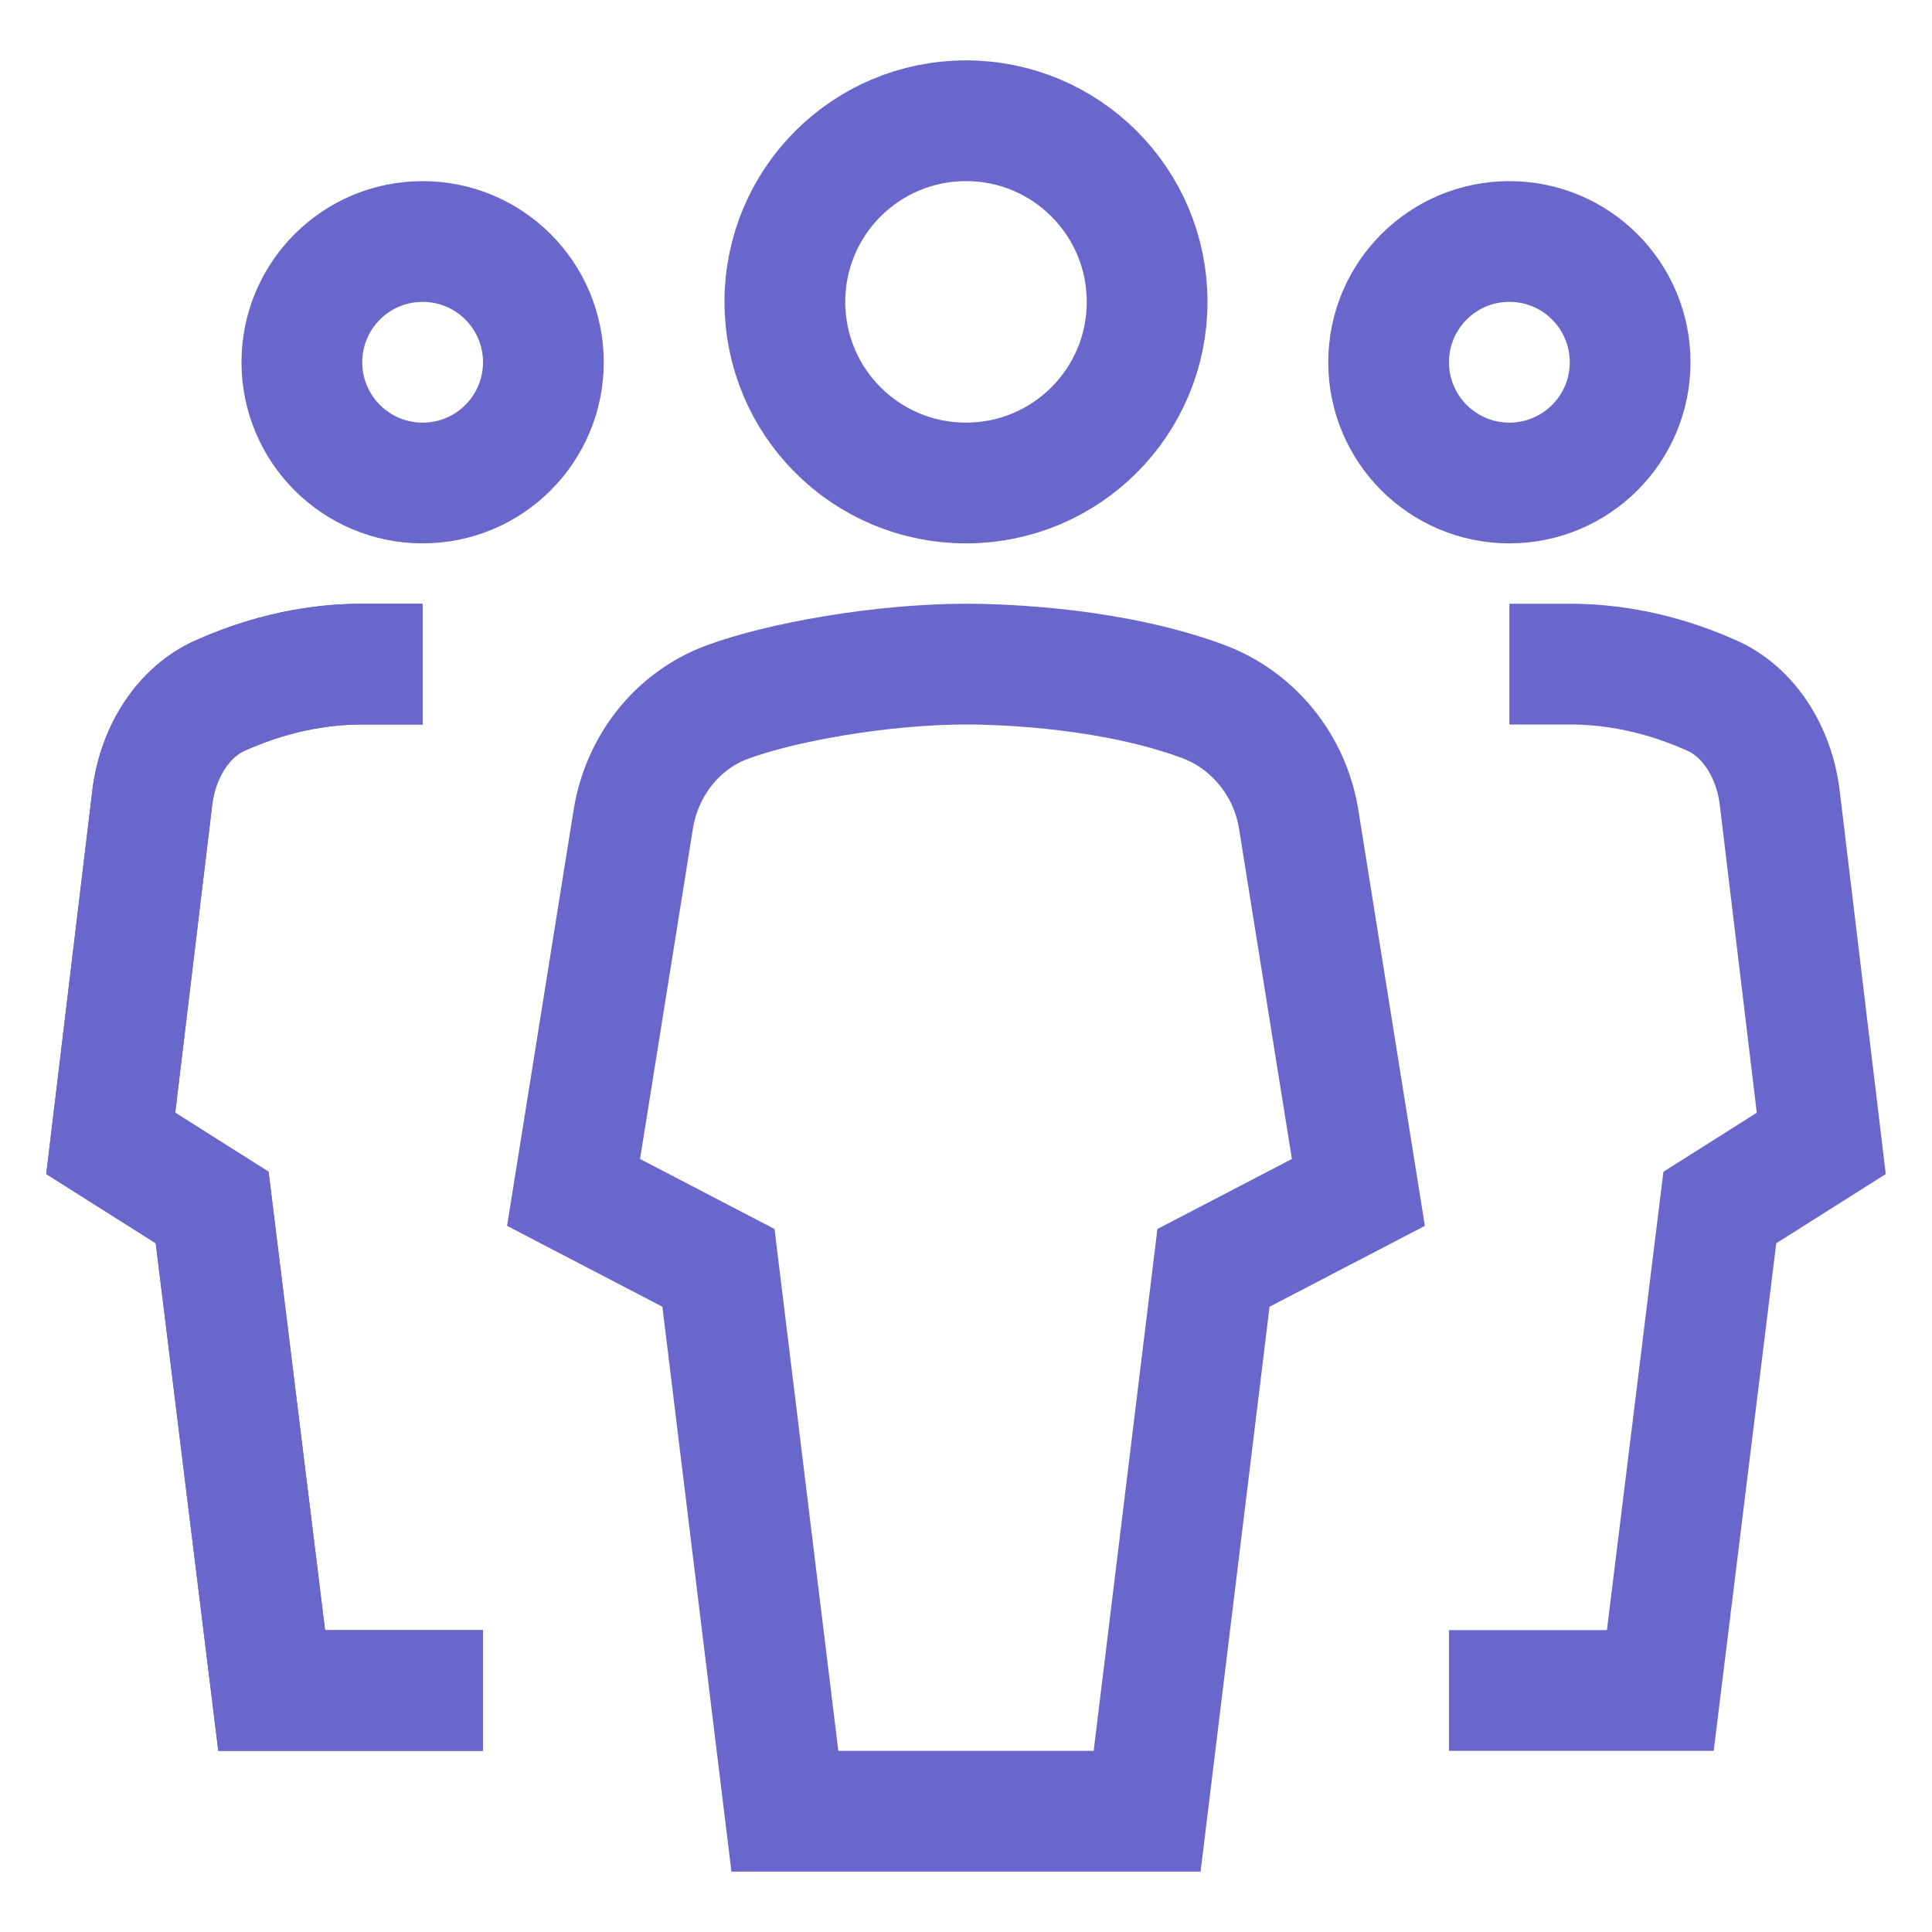 <svg xmlns="http://www.w3.org/2000/svg" width="32" height="32" viewBox="0 0 32 32"><g class="nc-icon-wrapper" fill="#6967cb" stroke-linecap="square" stroke-linejoin="miter" stroke-miterlimit="10"> <path d="M16 8C14.342 8 13 6.658 13 5C13 3.342 14.342 2 16 2C17.658 2 19 3.342 19 5C19 6.658 17.658 8 16 8Z" stroke="#6967cb" stroke-width="2" fill="none"></path> <path d="M25 8C23.895 8 23 7.105 23 6C23 4.895 23.895 4 25 4C26.105 4 27 4.895 27 6C27 7.105 26.105 8 25 8Z" stroke="#6967cb" stroke-width="2" data-color="color-2" fill="none"></path> <path d="M7 8C8.105 8 9 7.105 9 6C9 4.895 8.105 4 7 4C5.895 4 5 4.895 5 6C5 7.105 5.895 8 7 8Z" stroke="#6967cb" stroke-width="2" data-color="color-2" fill="none"></path> <path d="M19 30H13L11.9 21L9.5 19.75L10.488 13.575C10.63 12.684 11.217 11.94 12.033 11.634C12.922 11.3 14.602 11 16.001 11C16.697 11 18.459 11.075 19.924 11.617C20.753 11.925 21.367 12.671 21.511 13.575L22.499 19.75L20.099 21L19 30Z" stroke="#6967cb" stroke-width="2" fill="none"></path> <path d="M26 11C26.487 11 27.339 11.064 28.364 11.525C28.944 11.786 29.374 12.421 29.475 13.189L30.166 18.938L28.486 20L27.5 28H25" stroke="#6967cb" stroke-width="2" data-color="color-2" fill="none"></path> <path d="M6 11C5.513 11 4.661 11.064 3.636 11.525C3.056 11.786 2.626 12.421 2.525 13.189L1.834 18.938L3.514 20L4.5 28H7" stroke="#6967cb" stroke-width="2" data-color="color-2" fill="none"></path> <path d="M6 11C5.513 11 4.661 11.064 3.636 11.525C3.056 11.786 2.626 12.421 2.525 13.189L1.834 18.938L3.514 20L4.5 28H7" stroke="#6967cb" stroke-width="2" data-color="color-2" fill="none"></path> </g></svg>